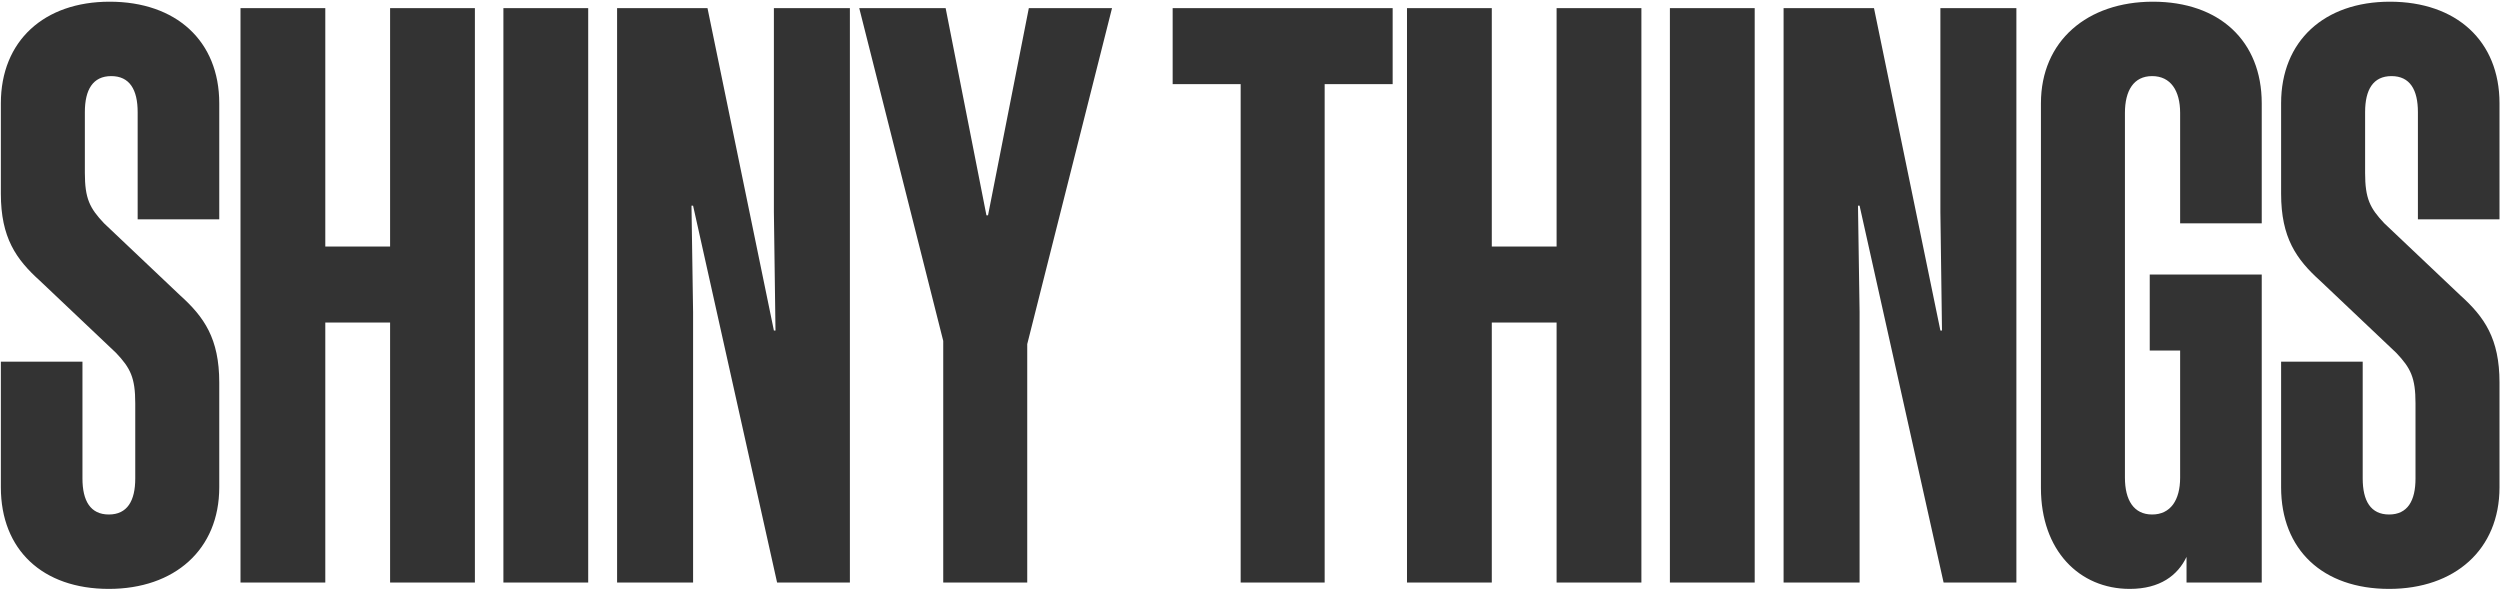 <?xml version="1.0" encoding="utf-8"?>
<svg xmlns="http://www.w3.org/2000/svg" width="1000" height="236" viewBox="0 0 1000 236" fill="none">
<path d="M54.102 191.4V161.32C54.102 151.08 52.182 147.24 46.422 141.16L16.023 112.36C6.423 103.72 0.343 95.08 0.343 77.48V41.32C0.343 16.36 17.622 0.68 43.862 0.68C70.422 0.68 87.703 16.36 87.703 41.32V87.72H55.062V44.84C55.062 35.88 51.862 30.44 44.502 30.44C37.142 30.44 33.943 35.88 33.943 44.84V69.16C33.943 79.4 35.862 83.24 41.623 89.32L72.022 118.12C81.623 126.76 87.703 135.4 87.703 153V194.92C87.703 219.88 69.782 235.56 43.542 235.56C16.983 235.56 0.343 219.88 0.343 194.92V144.68H32.983V191.4C32.983 200.36 36.182 205.8 43.542 205.8C50.903 205.8 54.102 200.36 54.102 191.4ZM156.038 3.24H189.958V233H156.038V129H130.118V233H96.198V3.24H130.118V98.6H156.038V3.24ZM235.28 3.24V233H201.36V3.24H235.28ZM277.235 82.28H276.595L277.235 124.84V233H246.835V3.24H282.995L309.555 132.2H310.195L309.555 84.84V3.24H339.955V233H310.835L277.235 82.28ZM410.893 137.64V233H377.293V136.36L343.693 3.24H378.253L394.573 86.12H395.213L411.533 3.24H444.813L410.893 137.64ZM557.063 33.64H529.863V233H496.263V33.64H469.063V3.24H557.063V33.64ZM622.638 3.24H656.558V233H622.638V129H596.718V233H562.798V3.24H596.718V98.6H622.638V3.24ZM701.88 3.24V233H667.96V3.24H701.88ZM743.835 82.28H743.195L743.835 124.84V233H713.435V3.24H749.595L776.155 132.2H776.795L776.155 84.84V3.24H806.555V233H777.435L743.835 82.28ZM904.693 89.32H872.053V45.16C872.053 36.2 868.213 30.44 860.853 30.44C853.493 30.44 849.973 36.2 849.973 45.16V191.08C849.973 200.04 853.493 205.8 860.853 205.8C868.213 205.8 872.053 200.04 872.053 191.08V140.2H859.893V109.8H904.693V233H874.613V222.76C871.093 230.12 864.053 235.56 851.893 235.56C831.733 235.56 816.373 220.2 816.373 195.24V41.32C816.373 16.36 834.933 0.68 861.173 0.68C887.733 0.68 904.693 16.36 904.693 41.32V89.32ZM966.202 191.4V161.32C966.202 151.08 964.282 147.24 958.522 141.16L928.122 112.36C918.522 103.72 912.442 95.08 912.442 77.48V41.32C912.442 16.36 929.722 0.68 955.962 0.68C982.522 0.68 999.802 16.36 999.802 41.32V87.72H967.162V44.84C967.162 35.88 963.962 30.44 956.602 30.44C949.242 30.44 946.042 35.88 946.042 44.84V69.16C946.042 79.4 947.962 83.24 953.722 89.32L984.122 118.12C993.722 126.76 999.802 135.4 999.802 153V194.92C999.802 219.88 981.882 235.56 955.642 235.56C929.082 235.56 912.442 219.88 912.442 194.92V144.68H945.082V191.4C945.082 200.36 948.282 205.8 955.642 205.8C963.002 205.8 966.202 200.36 966.202 191.4Z" fill="#333333"/>
</svg>